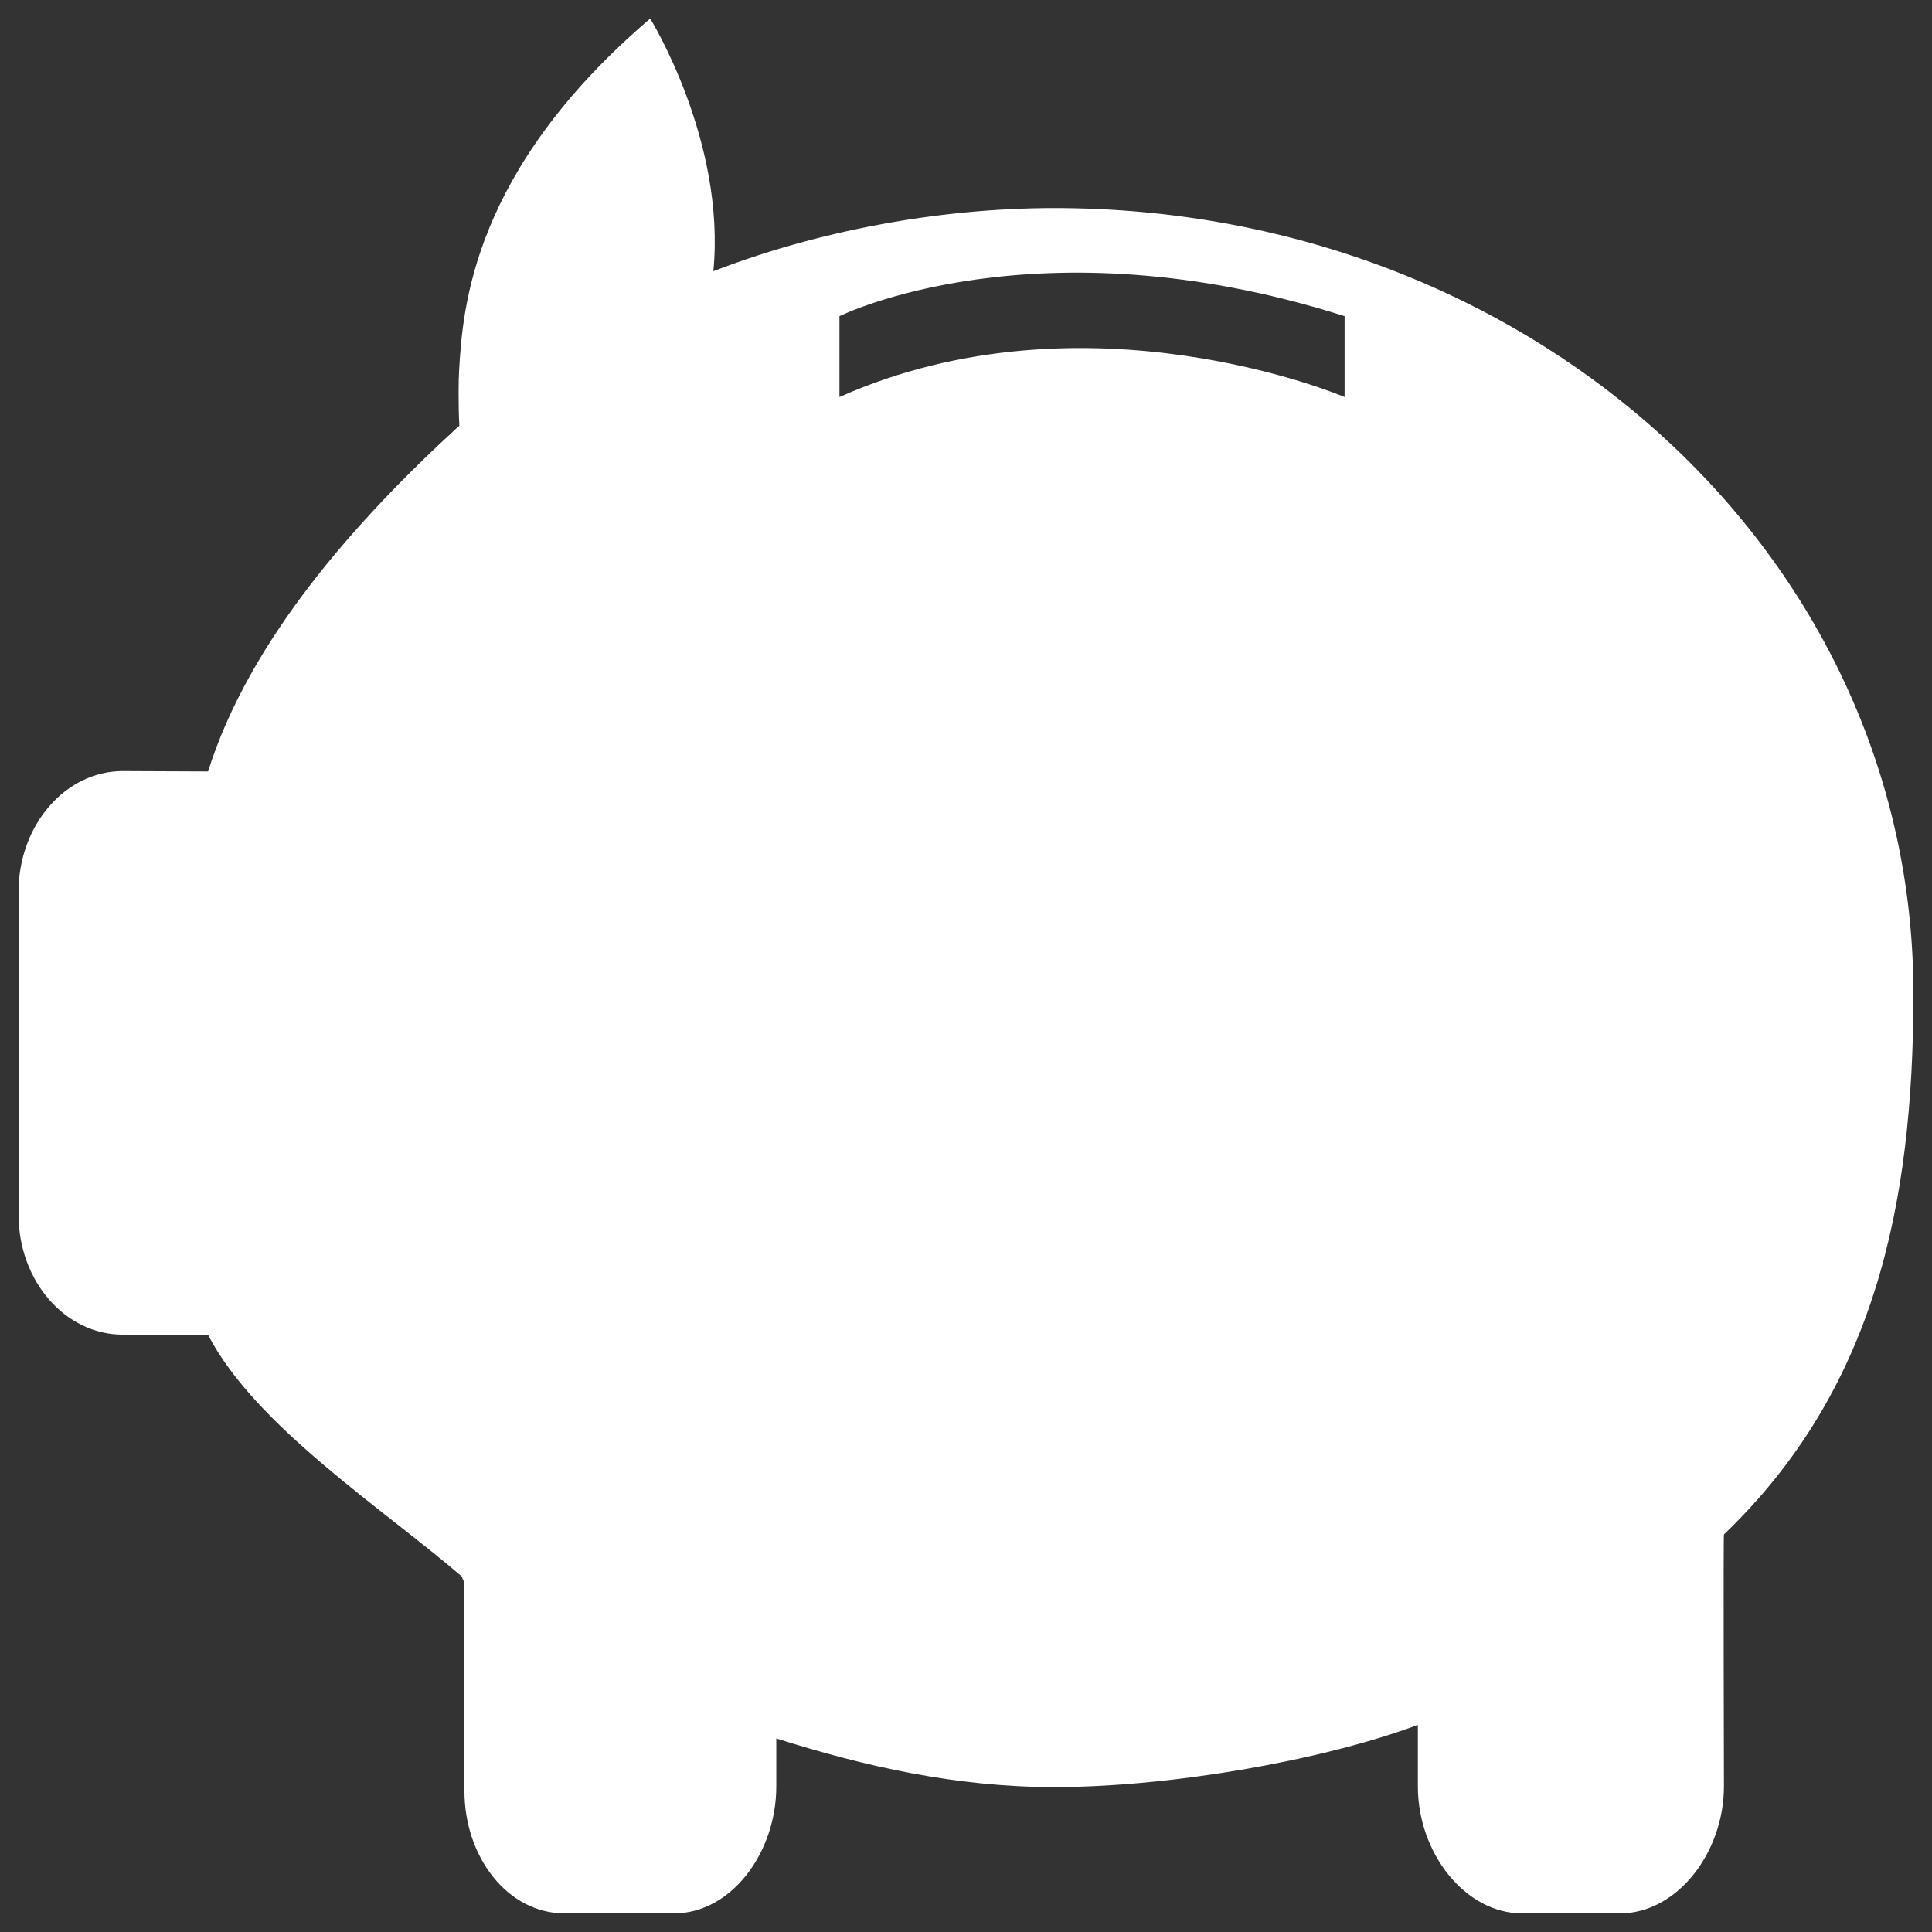 <?xml version="1.0" encoding="UTF-8"?>
<svg width="26px" height="26px" viewBox="0 0 26 26" version="1.1" xmlns="http://www.w3.org/2000/svg" xmlns:xlink="http://www.w3.org/1999/xlink">
    <rect x="0" y="0" width="26" height="26" fill="#333333" stroke="none"/>
    <title>ikona5</title>
    <g id="LP" stroke="none" stroke-width="1" fill="none" fill-rule="evenodd">
        <g id="Desktop" transform="translate(-172, -2547)" fill="#FFFFFF">
            <g id="Group-12" transform="translate(0, 2303)">
                <g id="Group-28" transform="translate(169, 142)">
                    <g id="ikona4" transform="translate(1, 100)">
                        <path d="M27.75,15.374 C27.75,9.453 22.582,4.8 16.19,4.8 C14.608,4.8 12.973,5.118 11.6,5.65 C11.77,3.894 10.75,2.25 10.75,2.25 C8.356,4.293 8.225,6.147 8.178,6.996 C8.176,7.026 8.175,7.054 8.175,7.082 L8.174,7.08 C8.174,7.08 8.165,7.469 8.182,7.728 C6.792,8.999 5.356,10.613 4.8,12.382 L3.65,12.377 C2.879,12.377 2.25,13.107 2.25,13.997 L2.25,18.35 C2.25,19.24 2.879,19.961 3.65,19.961 L4.8,19.964 C5.433,21.188 7.153,22.302 8.22,23.22 C8.218,23.255 8.25,23.275 8.25,23.31 L8.25,26.1 C8.25,26.99 8.829,27.75 9.6,27.75 L11.07,27.75 C11.841,27.75 12.447,26.933 12.447,26.042 L12.447,25.395 C13.637,25.772 14.869,26.05 16.19,26.05 C17.71,26.05 19.755,25.706 21.081,25.213 L21.081,26.042 C21.081,26.933 21.714,27.75 22.485,27.75 L23.8,27.75 C24.571,27.75 25.2,26.93 25.2,26.04 C25.2,26.04 25.191,22.647 25.2,22.65 C27.207,20.722 27.75,18.264 27.75,15.374 Z M13.297,6.255 C13.297,6.255 15.948,4.937 20.095,6.255 L20.095,7.343 C20.095,7.343 16.628,5.86 13.297,7.343 L13.297,6.255 Z" id="icons/functional_UI/M-S/ic_Money_box"></path>
                    </g>
                </g>
            </g>
        </g>
    </g>
</svg>